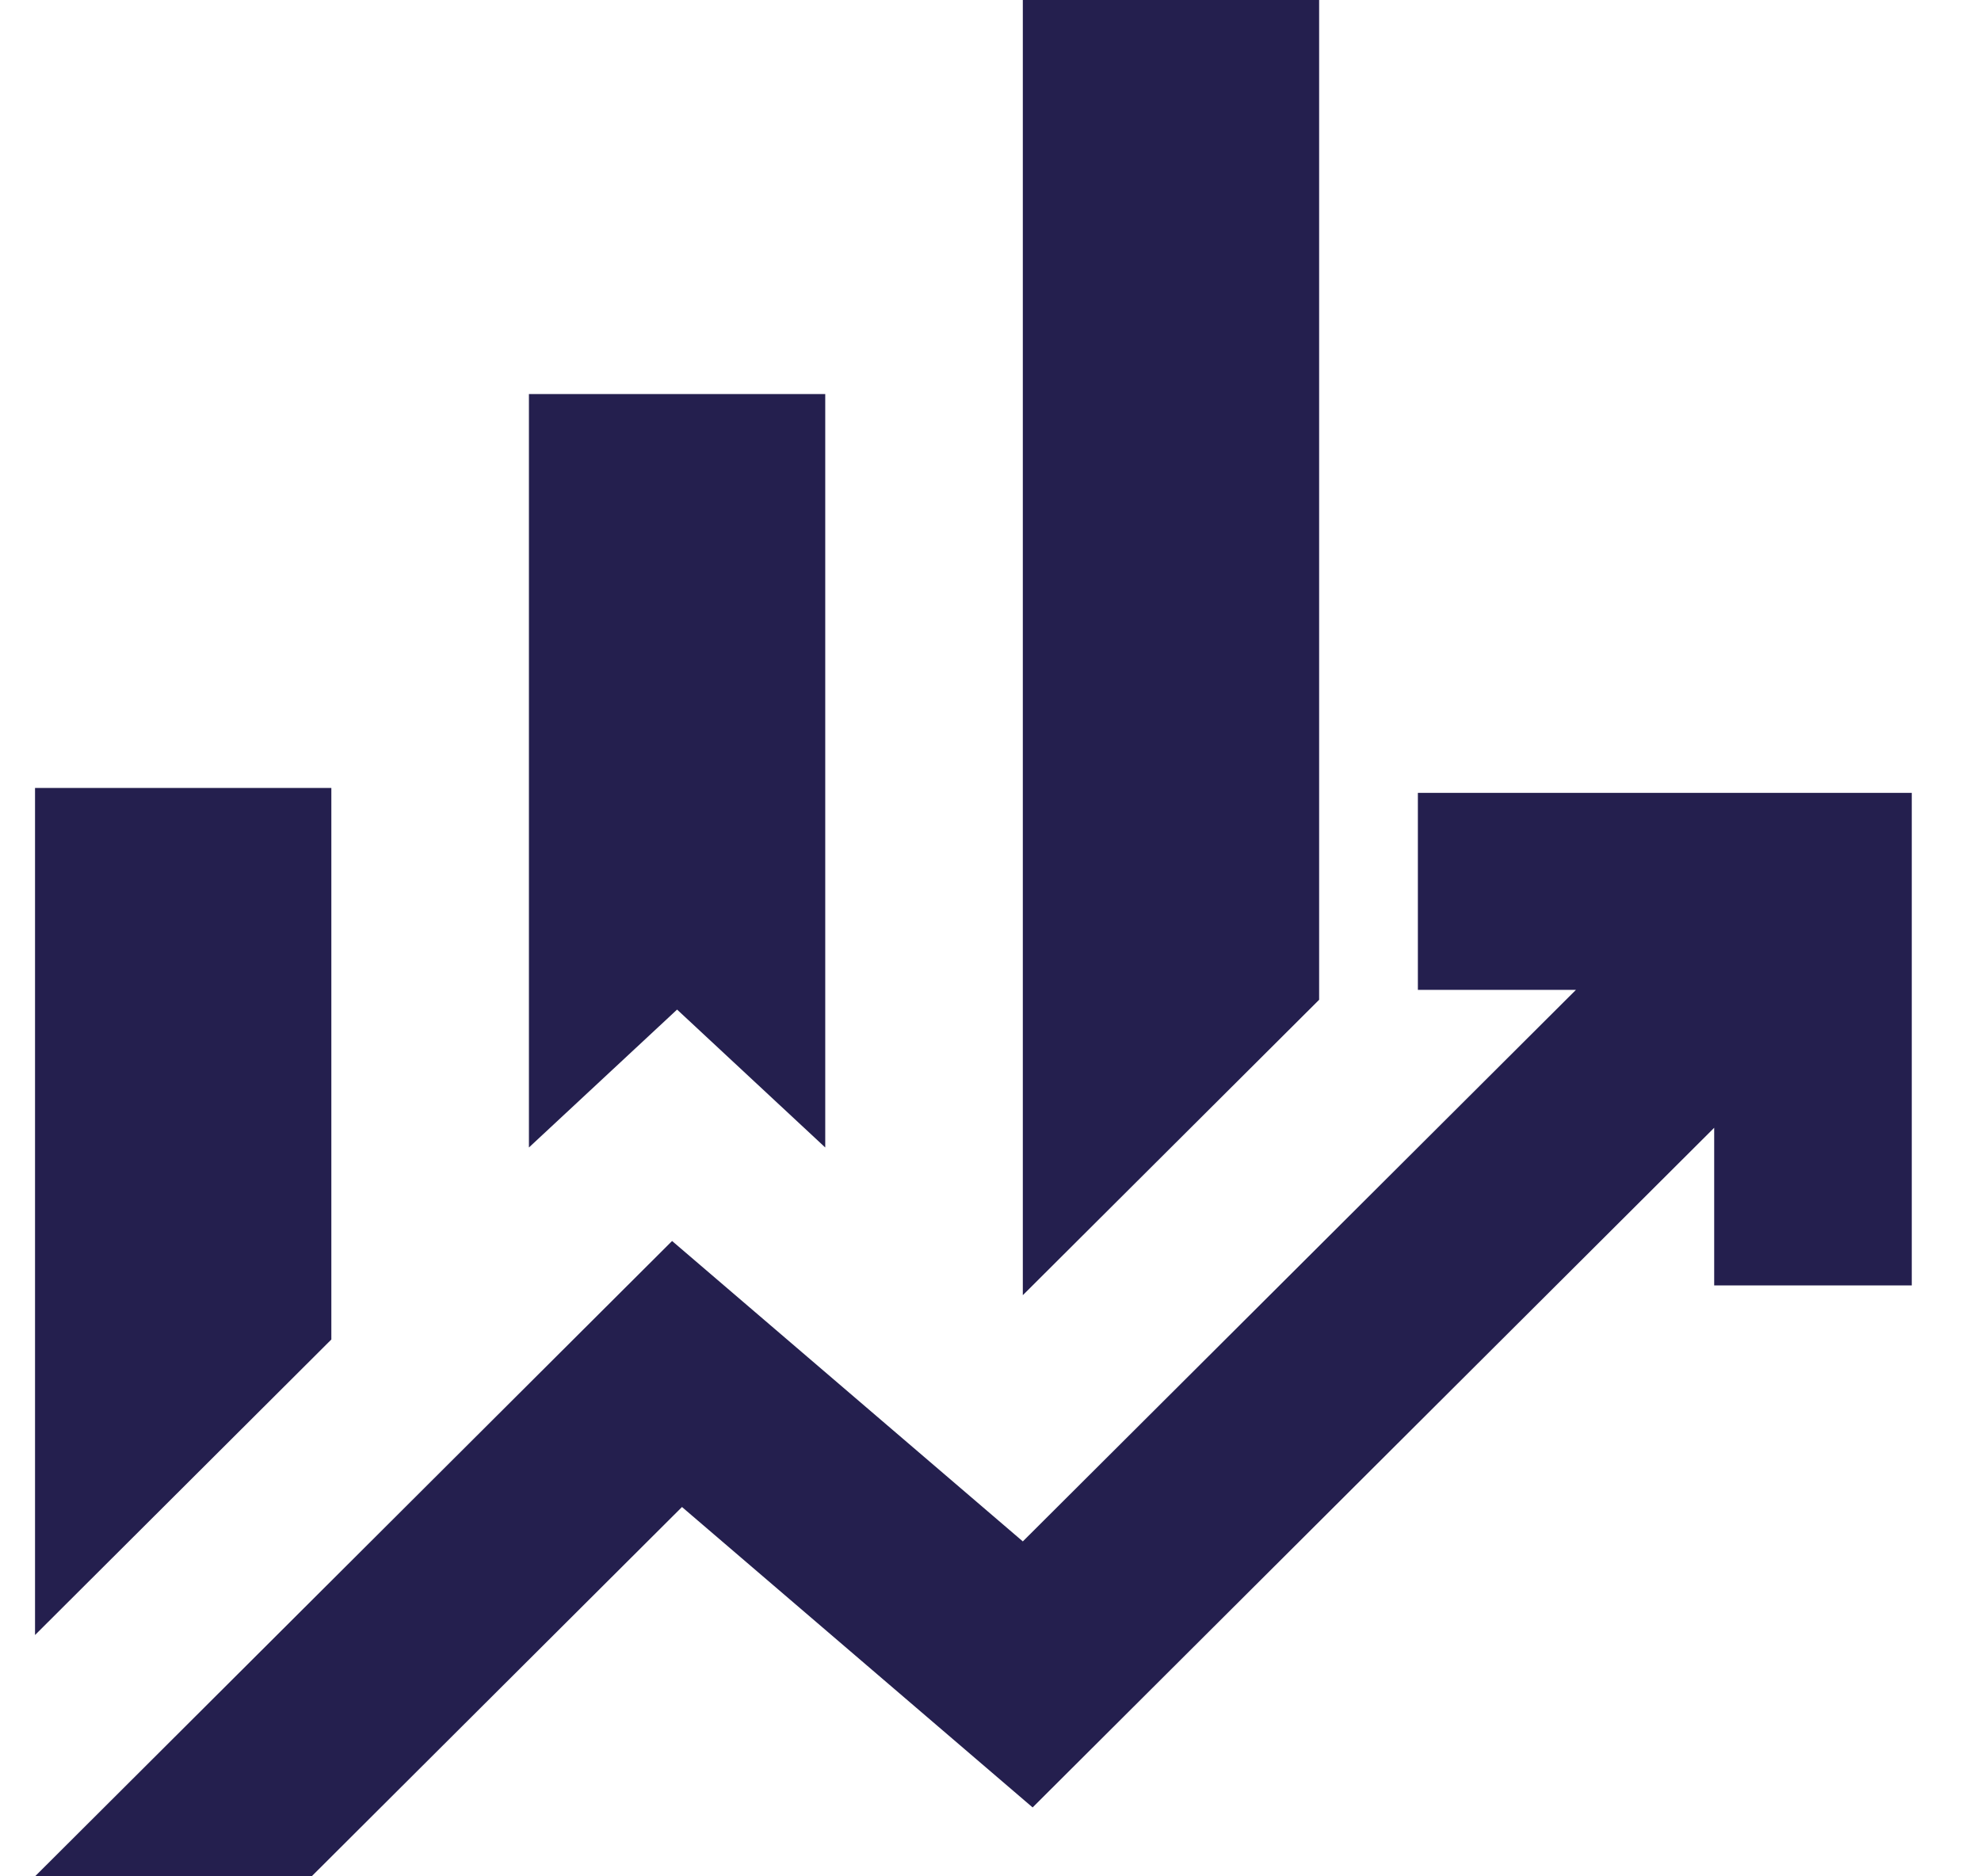 <?xml version="1.0" encoding="UTF-8"?>
<svg xmlns="http://www.w3.org/2000/svg" width="19" height="18" viewBox="0 0 19 18" fill="none">
  <path d="M5.073 11.008V3.78H7.915V11.008L6.494 9.685L5.073 11.008ZM9.81 12.425V0H12.652V9.591L9.81 12.425ZM0.336 15.685V7.559H3.178V12.85L0.336 15.685ZM0.336 18L6.446 11.905L9.81 14.787L15.115 9.496H13.599V7.606H18.336V12.331H16.441V10.819L9.904 17.339L6.541 14.457L2.989 18H0.336Z" fill="#241F4E"></path>
</svg>

